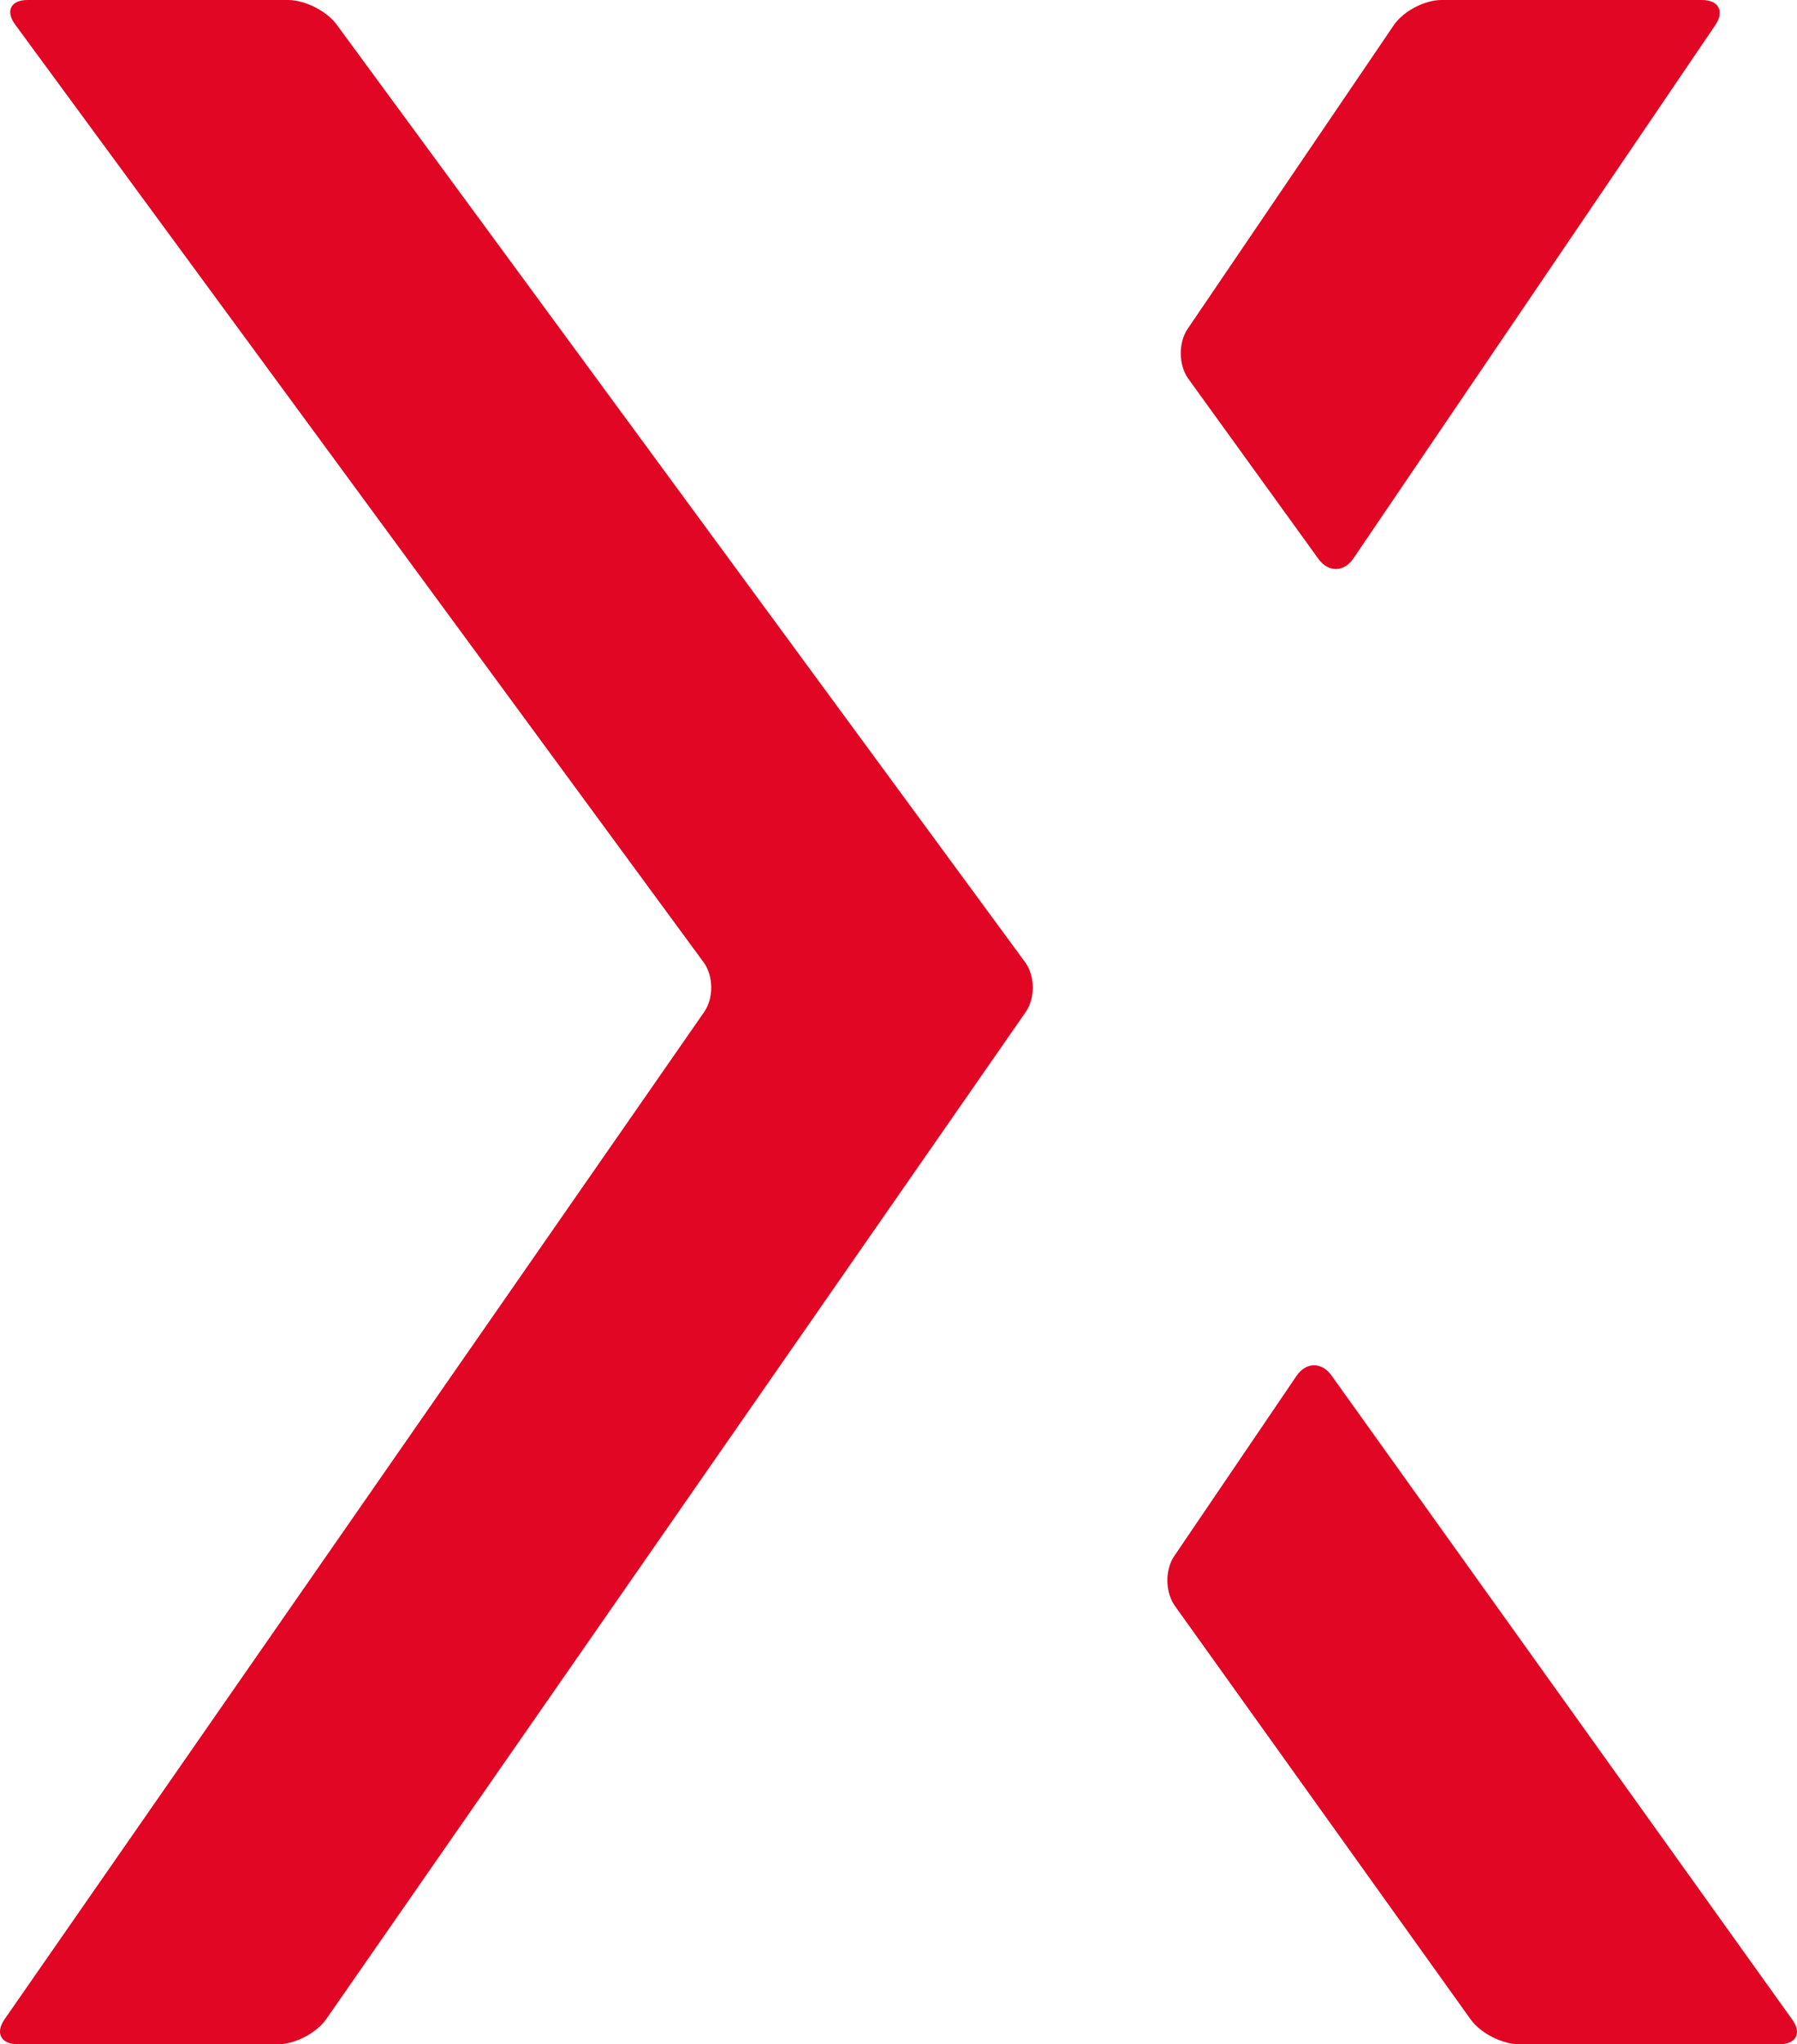 <?xml version="1.0" encoding="UTF-8"?>
<svg id="Ebene_1" data-name="Ebene 1" xmlns="http://www.w3.org/2000/svg" viewBox="0 0 221.8 252.27">
  <defs>
    <style>
      .cls-1 {
        fill: #e10623;
      }
    </style>
  </defs>
  <path class="cls-1" d="M164.34,169.73c-1.21-1.69-3.14-1.67-4.31.05l-15.09,22.23c-1.17,1.72-1.13,4.48.08,6.17l36.5,51.02c1.21,1.69,3.88,3.06,5.96,3.06h32.15c2.08,0,2.79-1.37,1.57-3.06l-56.86-79.47ZM177.91,0c-2.08,0-4.71,1.39-5.88,3.11l-25.44,37.47c-1.17,1.72-1.13,4.48.09,6.17l16.05,22.22c1.22,1.69,3.15,1.66,4.32-.06L211.71,3.11c1.17-1.72.43-3.11-1.65-3.11h-32.15ZM41.55,3.03c-1.23-1.67-3.91-3.03-5.99-3.03H3.41C1.33,0,.64,1.36,1.87,3.03l84.97,115.71c1.23,1.68,1.26,4.42.08,6.13L.57,249.17c-1.19,1.7-.46,3.09,1.62,3.09h32.15c2.08,0,4.73-1.39,5.92-3.09l86.35-124.3c1.18-1.71,1.15-4.45-.08-6.13L41.55,3.03Z"/>
</svg>